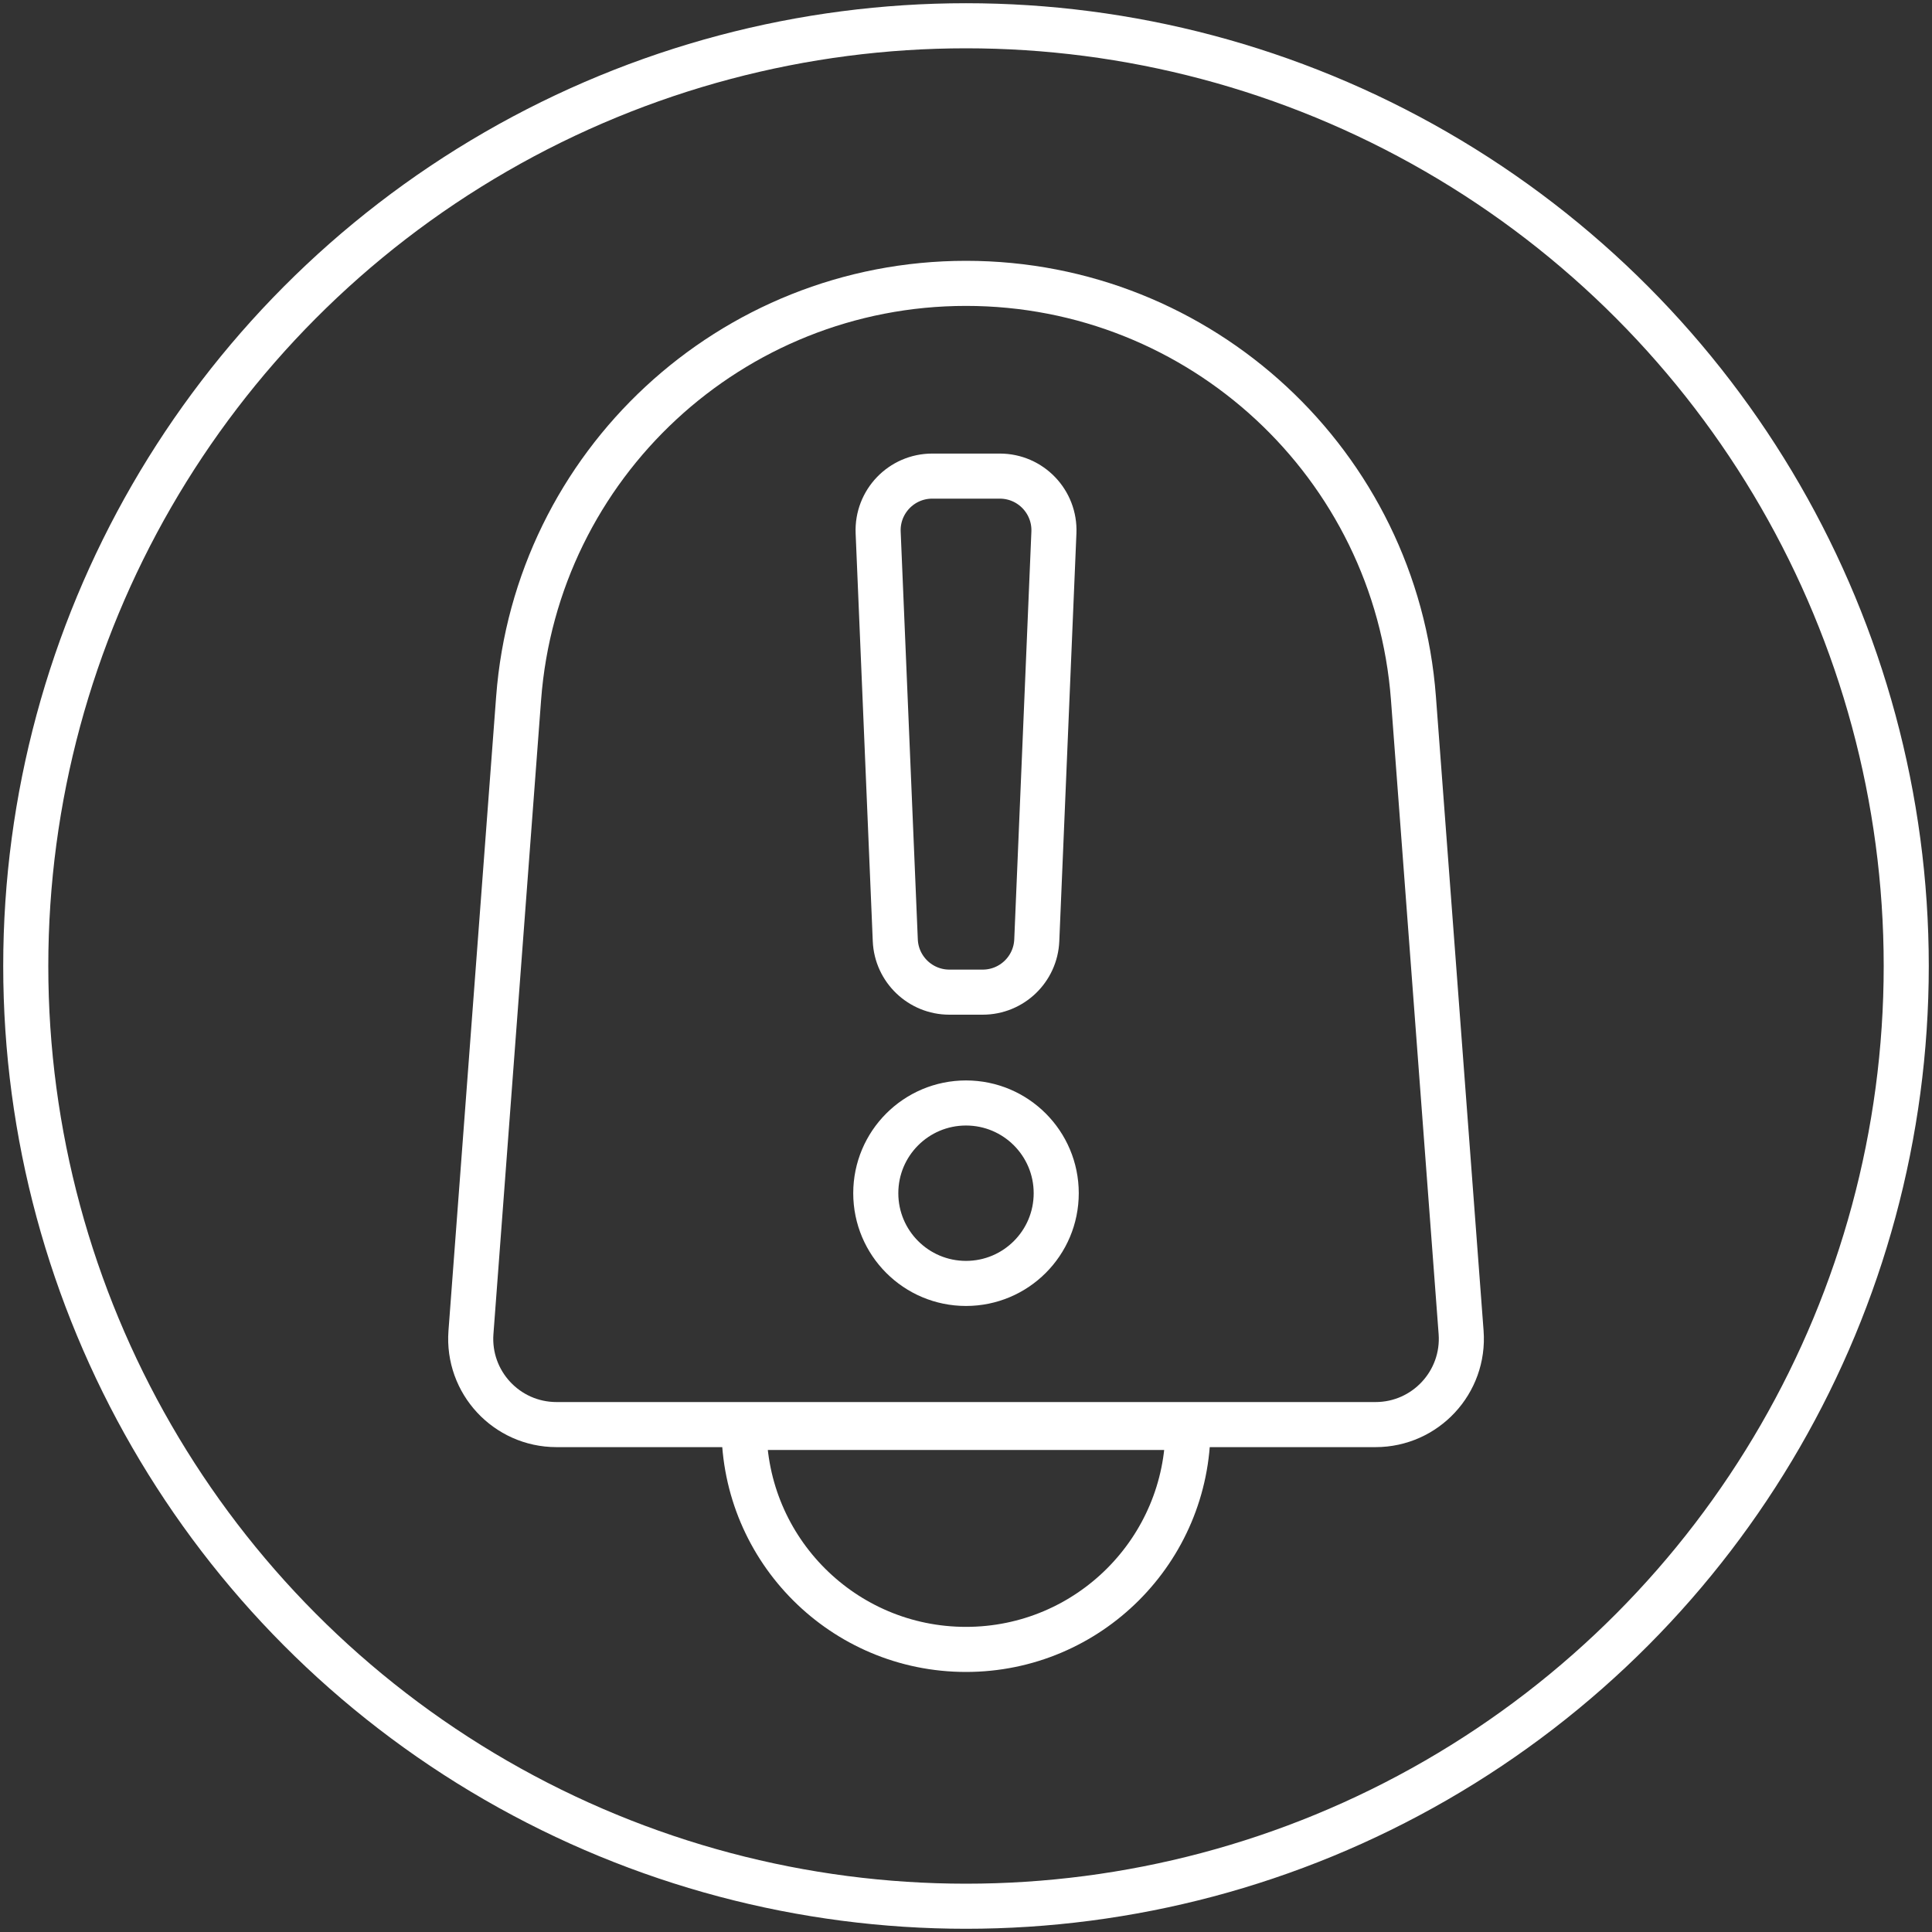 <?xml version="1.0" encoding="UTF-8"?>
<svg id="Walka_z_fake_newsami" data-name="Walka z fake newsami" xmlns="http://www.w3.org/2000/svg" viewBox="0 0 300 300">
  <rect x="0" y="0" width="300" height="300" fill="#333333" stroke="none"/>
  <defs>
    <style>
      .cls-1 {
        fill: none;
        stroke: #fff;
        stroke-linecap: round;
        stroke-linejoin: round;
        stroke-width: 7px;
      }
    </style>
  </defs>
  <circle class="cls-1" cx="150" cy="150" r="146"/>
  <path class="cls-1" d="M184.47,221.65c0,19.04-15.43,34.47-34.47,34.47s-34.47-15.43-34.47-34.47h68.94Z"/>
  <path class="cls-1" d="M150,44h0c-36.45,0-66.74,28.1-69.47,64.44l-7.4,98.45c-.58,7.73,5.53,14.32,13.29,14.32h127.17c7.75,0,13.87-6.59,13.29-14.32l-7.4-98.45c-2.73-36.35-33.02-64.44-69.47-64.44Z"/>
  <circle class="cls-1" cx="150" cy="185.28" r="14.01"/>
  <path class="cls-1" d="M152.59,154.06h-5.17c-4.5,0-8.21-3.55-8.4-8.05l-2.66-63.32c-.2-4.78,3.62-8.76,8.4-8.76h10.49c4.78,0,8.6,3.98,8.4,8.76l-2.66,63.32c-.19,4.5-3.89,8.05-8.4,8.05Z"/>
</svg>